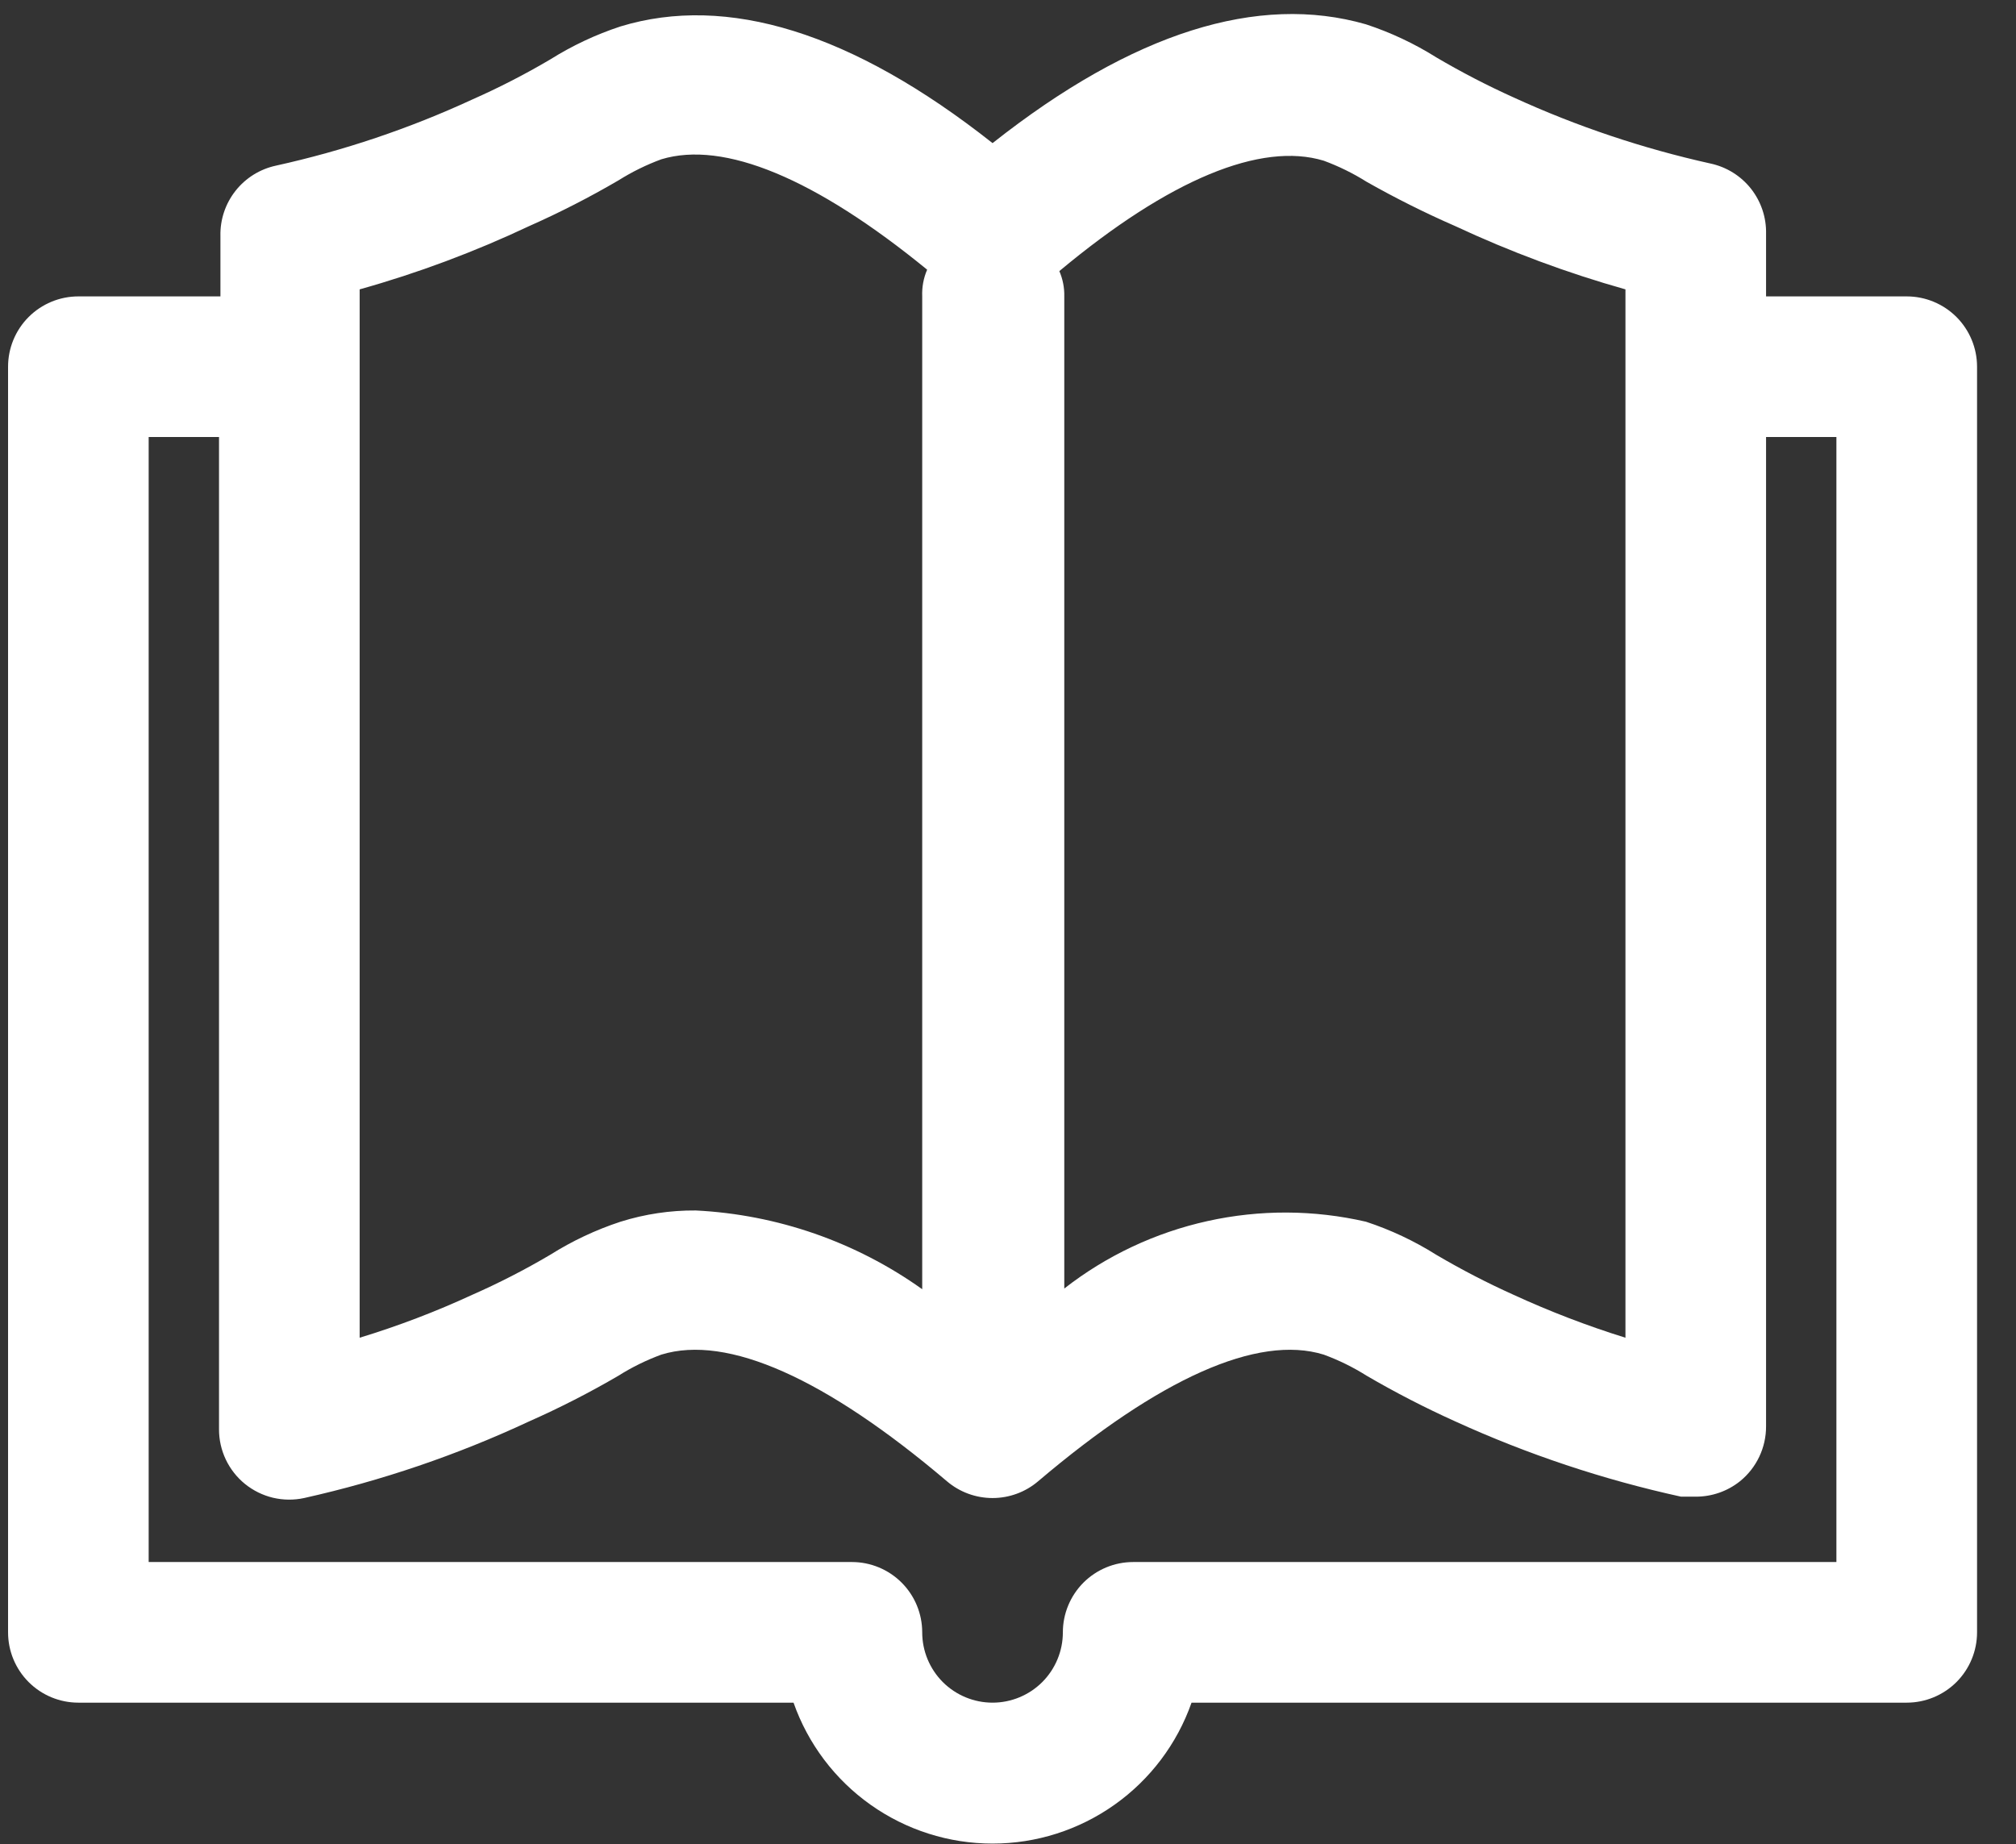 <?xml version="1.0" encoding="UTF-8"?> <svg xmlns="http://www.w3.org/2000/svg" width="47" height="43" viewBox="0 0 47 43" fill="none"><rect x="0" y="0" width="47" height="43" fill="#333333" stroke="none"/><path d="M44.452 6.911H41.173V5.452C41.182 5.071 41.057 4.699 40.821 4.399C40.584 4.1 40.251 3.893 39.878 3.813C38.298 3.462 36.759 2.946 35.288 2.272C34.67 1.993 34.068 1.681 33.484 1.337C32.971 1.015 32.421 0.756 31.845 0.567C29.337 -0.155 26.419 0.747 23.14 3.337C19.861 0.747 16.943 -0.138 14.467 0.616C13.891 0.805 13.341 1.064 12.828 1.386C12.24 1.733 11.632 2.045 11.008 2.321C9.543 2.998 8.009 3.514 6.434 3.862C6.061 3.942 5.728 4.149 5.491 4.449C5.255 4.748 5.13 5.12 5.139 5.501V6.911H1.827C1.392 6.911 0.975 7.084 0.668 7.391C0.36 7.699 0.188 8.116 0.188 8.551V38.061C0.188 38.495 0.36 38.912 0.668 39.22C0.975 39.527 1.392 39.7 1.827 39.7H18.5C18.838 40.661 19.466 41.493 20.297 42.081C21.128 42.67 22.121 42.986 23.14 42.986C24.158 42.986 25.151 42.67 25.982 42.081C26.813 41.493 27.441 40.661 27.779 39.7H44.452C44.887 39.7 45.304 39.527 45.612 39.22C45.919 38.912 46.092 38.495 46.092 38.061V8.551C46.092 8.116 45.919 7.699 45.612 7.391C45.304 7.084 44.887 6.911 44.452 6.911ZM30.861 3.747C31.211 3.876 31.546 4.041 31.861 4.239C32.532 4.619 33.221 4.964 33.927 5.272C35.207 5.87 36.534 6.364 37.895 6.747V31.191C37.005 30.914 36.135 30.58 35.288 30.191C34.67 29.913 34.068 29.601 33.484 29.257C32.971 28.934 32.421 28.675 31.845 28.486C30.631 28.206 29.369 28.201 28.152 28.471C26.936 28.74 25.794 29.277 24.812 30.044V6.911C24.817 6.709 24.777 6.507 24.697 6.321C27.271 4.173 29.402 3.304 30.861 3.747ZM8.385 6.747C9.741 6.367 11.062 5.873 12.336 5.272C13.049 4.956 13.744 4.6 14.418 4.206C14.733 4.008 15.068 3.843 15.418 3.714C16.877 3.272 19.008 4.157 21.615 6.288C21.53 6.485 21.491 6.698 21.5 6.911V30.06C19.952 28.956 18.12 28.319 16.221 28.224C15.626 28.219 15.034 28.308 14.467 28.486C13.891 28.675 13.341 28.934 12.828 29.257C12.24 29.604 11.632 29.916 11.008 30.191C10.157 30.584 9.281 30.918 8.385 31.191V6.747ZM42.813 36.421H26.419C25.984 36.421 25.567 36.594 25.259 36.901C24.952 37.209 24.779 37.626 24.779 38.061C24.779 38.495 24.606 38.912 24.299 39.22C23.991 39.527 23.574 39.7 23.14 39.7C22.705 39.7 22.288 39.527 21.98 39.22C21.673 38.912 21.5 38.495 21.5 38.061C21.5 37.626 21.328 37.209 21.02 36.901C20.713 36.594 20.296 36.421 19.861 36.421H3.466V10.19H5.106V33.323C5.105 33.568 5.159 33.809 5.264 34.031C5.369 34.252 5.522 34.447 5.712 34.601C5.903 34.755 6.125 34.865 6.364 34.922C6.602 34.978 6.85 34.981 7.09 34.929C8.898 34.525 10.657 33.926 12.336 33.142C13.049 32.826 13.744 32.471 14.418 32.077C14.733 31.878 15.068 31.714 15.418 31.585C16.959 31.109 19.254 32.142 22.074 34.536C22.371 34.79 22.749 34.929 23.14 34.929C23.53 34.929 23.908 34.79 24.205 34.536C27.025 32.142 29.32 31.109 30.861 31.585C31.211 31.714 31.546 31.878 31.861 32.077C32.531 32.468 33.22 32.823 33.927 33.142C35.614 33.912 37.378 34.5 39.19 34.897H39.534C39.909 34.898 40.274 34.771 40.567 34.536C40.757 34.382 40.91 34.187 41.015 33.965C41.12 33.744 41.174 33.502 41.173 33.257V10.19H42.813V36.421Z" fill="white"></path></svg> 